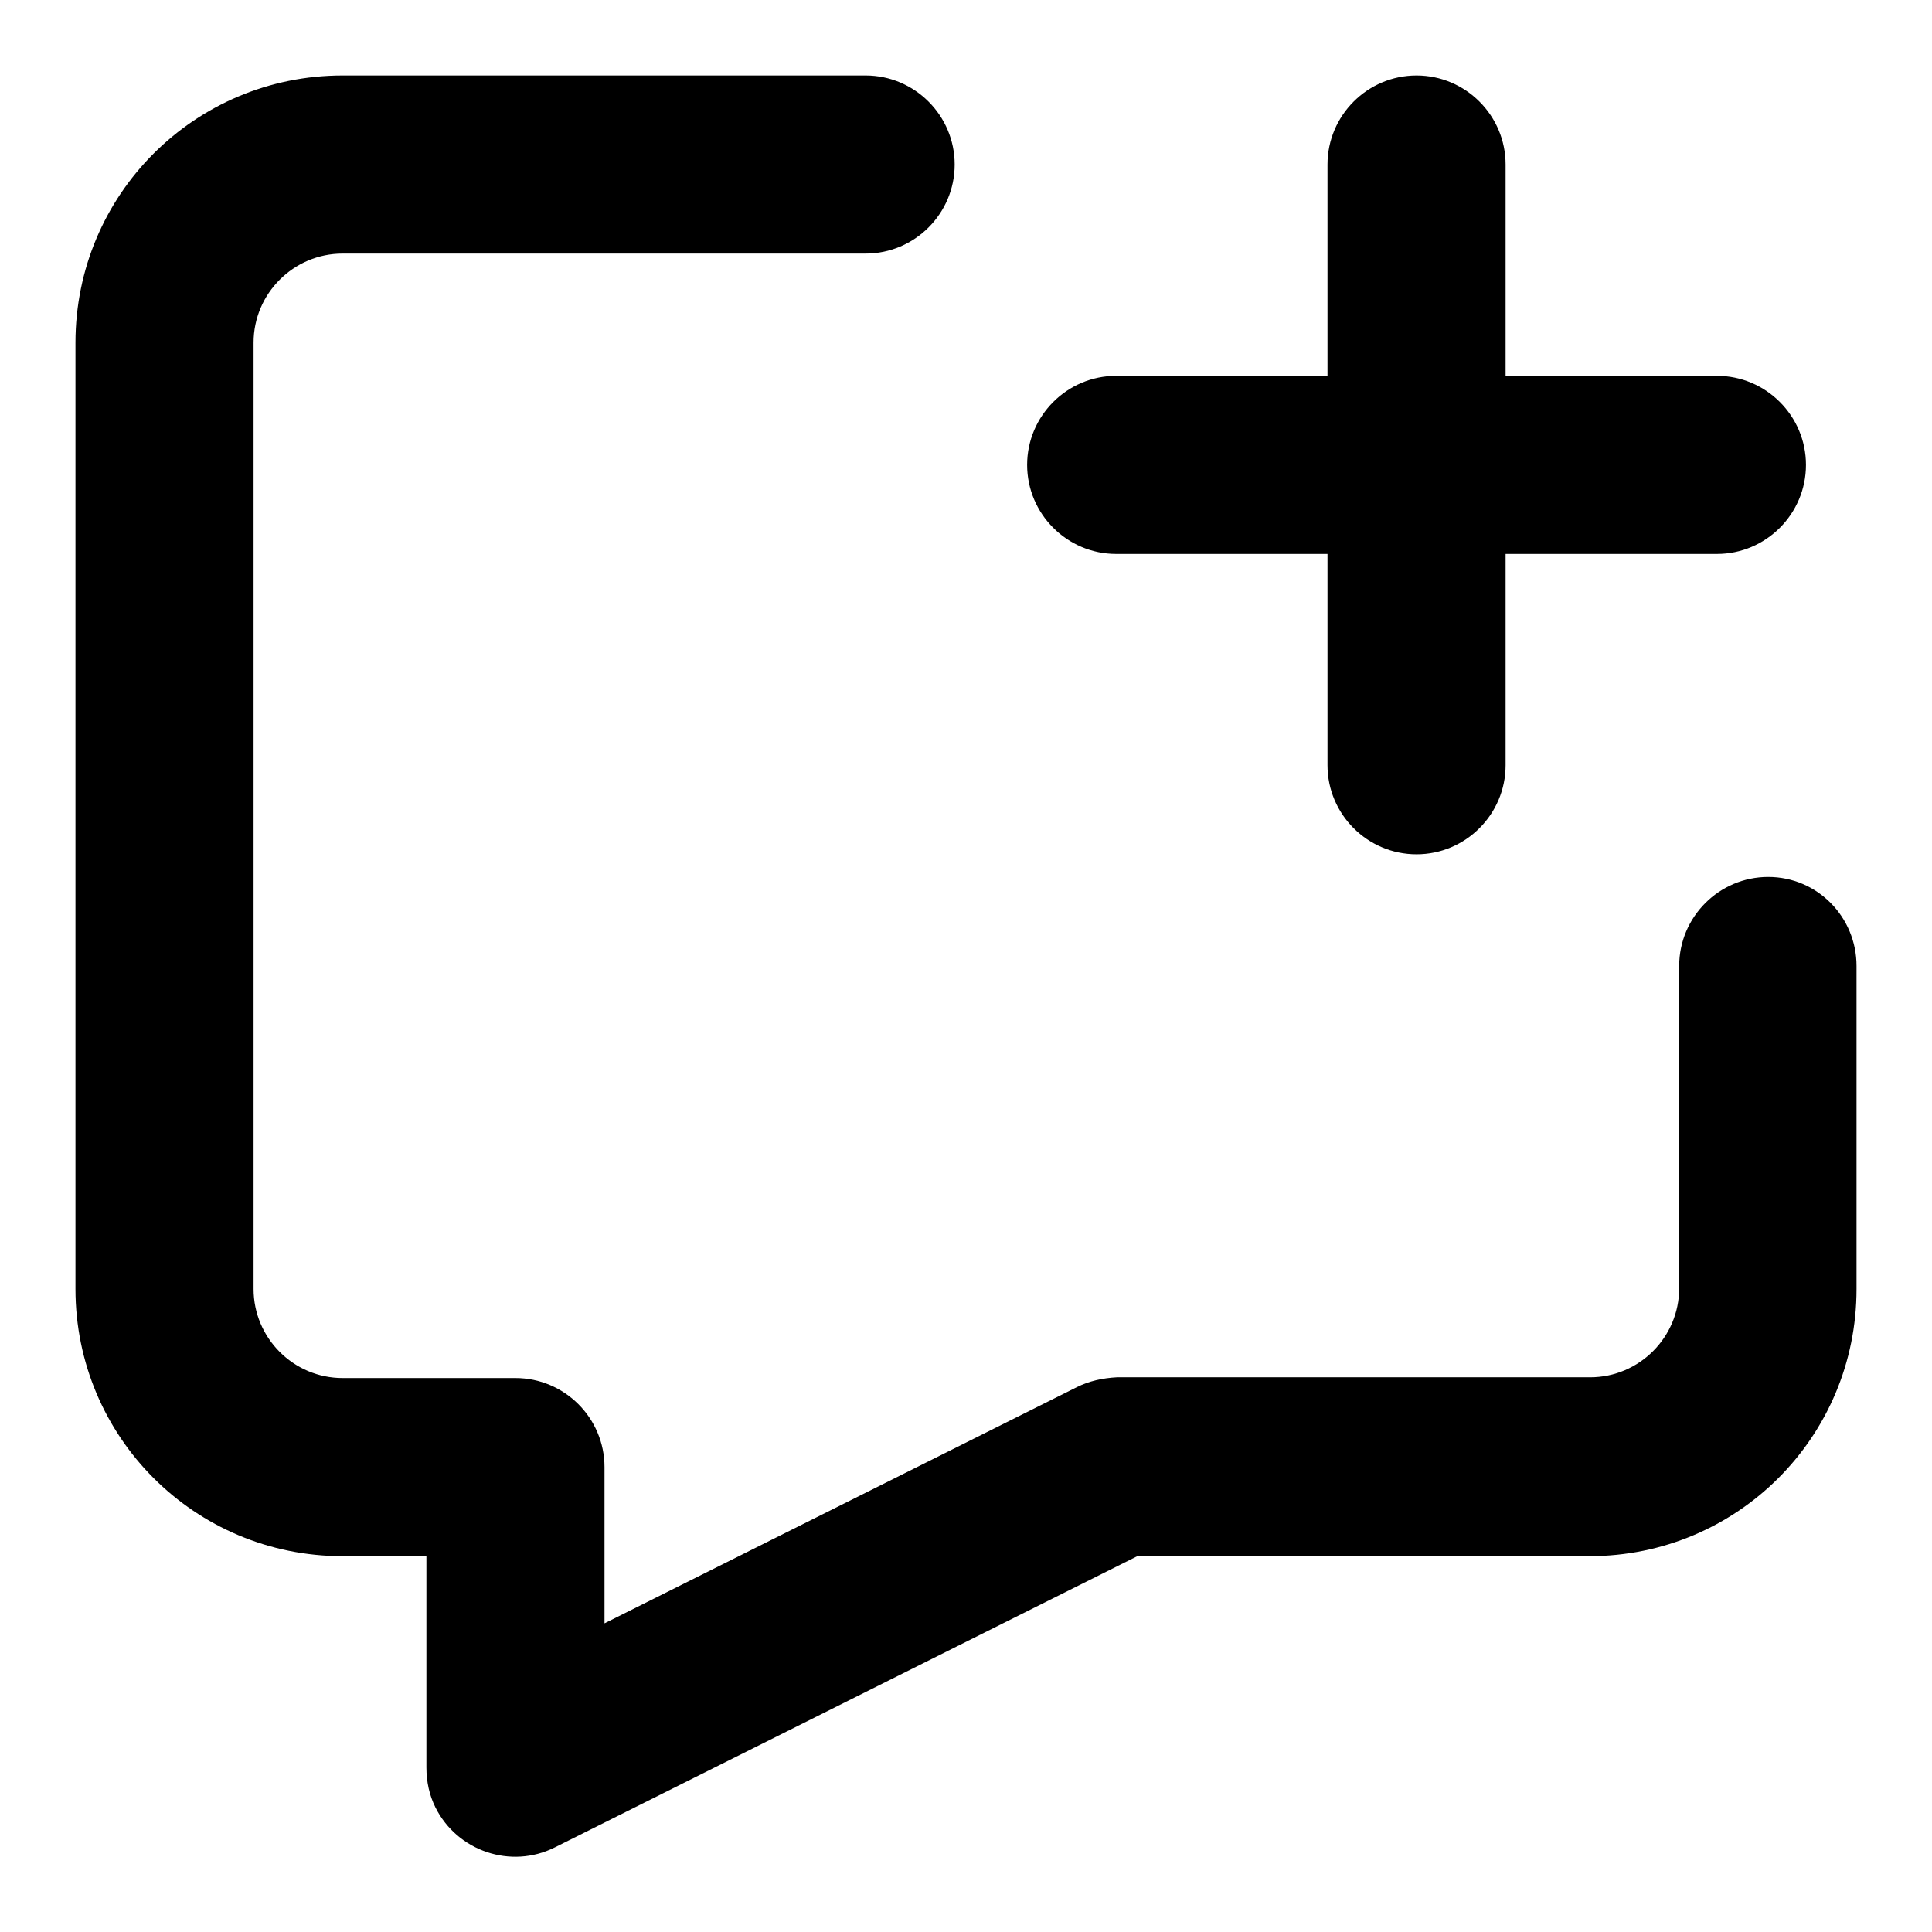 <?xml version="1.0" encoding="utf-8"?>
<!-- Svg Vector Icons : http://www.onlinewebfonts.com/icon -->
<!DOCTYPE svg PUBLIC "-//W3C//DTD SVG 1.1//EN" "http://www.w3.org/Graphics/SVG/1.1/DTD/svg11.dtd">
<svg version="1.1" xmlns="http://www.w3.org/2000/svg" xmlns:xlink="http://www.w3.org/1999/xlink" x="0px" y="0px" viewBox="0 0 256 256" enable-background="new 0 0 256 256" xml:space="preserve">
<g> <path fill="#000000" d="M45.4,33.6c-6.5,0-11.8,5.3-11.8,11.8l0,0v125.4c0,6.5,5.3,11.8,11.8,11.8l0,0h22.9 c6.5,0,11.8,5.3,11.8,11.8l0,0v20.7l62.6-31.3c1.6-0.8,3.4-1.2,5.3-1.3h62.7c6.5,0,11.8-5.3,11.8-11.8l0,0V128 c0-6.5,5.3-11.8,11.8-11.8S246,121.5,246,128c0,0,0,0,0,0v42.8c0,19.6-15.8,35.4-35.4,35.4h-59.9l-77.2,38.6 c-5.8,2.9-12.9,0.5-15.8-5.3c-0.8-1.6-1.2-3.4-1.2-5.3v-28H45.4c-19.6,0-35.4-15.8-35.4-35.4V45.4C10,25.8,25.8,10,45.4,10h69.3 c6.5,0,11.8,5.3,11.8,11.8c0,6.5-5.3,11.8-11.8,11.8c0,0,0,0,0,0H45.4z M187.7,10c6.5,0,11.8,5.3,11.8,11.8l0,0v28h28 c6.5,0,11.8,5.3,11.8,11.8s-5.3,11.8-11.8,11.8h-28v28c0,6.5-5.3,11.8-11.8,11.8c-6.5,0-11.8-5.3-11.8-11.8c0,0,0,0,0,0v-28h-28 c-6.5,0-11.8-5.3-11.8-11.8s5.3-11.8,11.8-11.8h28v-28C175.9,15.3,181.2,10,187.7,10L187.7,10L187.7,10z"/></g>
</svg>